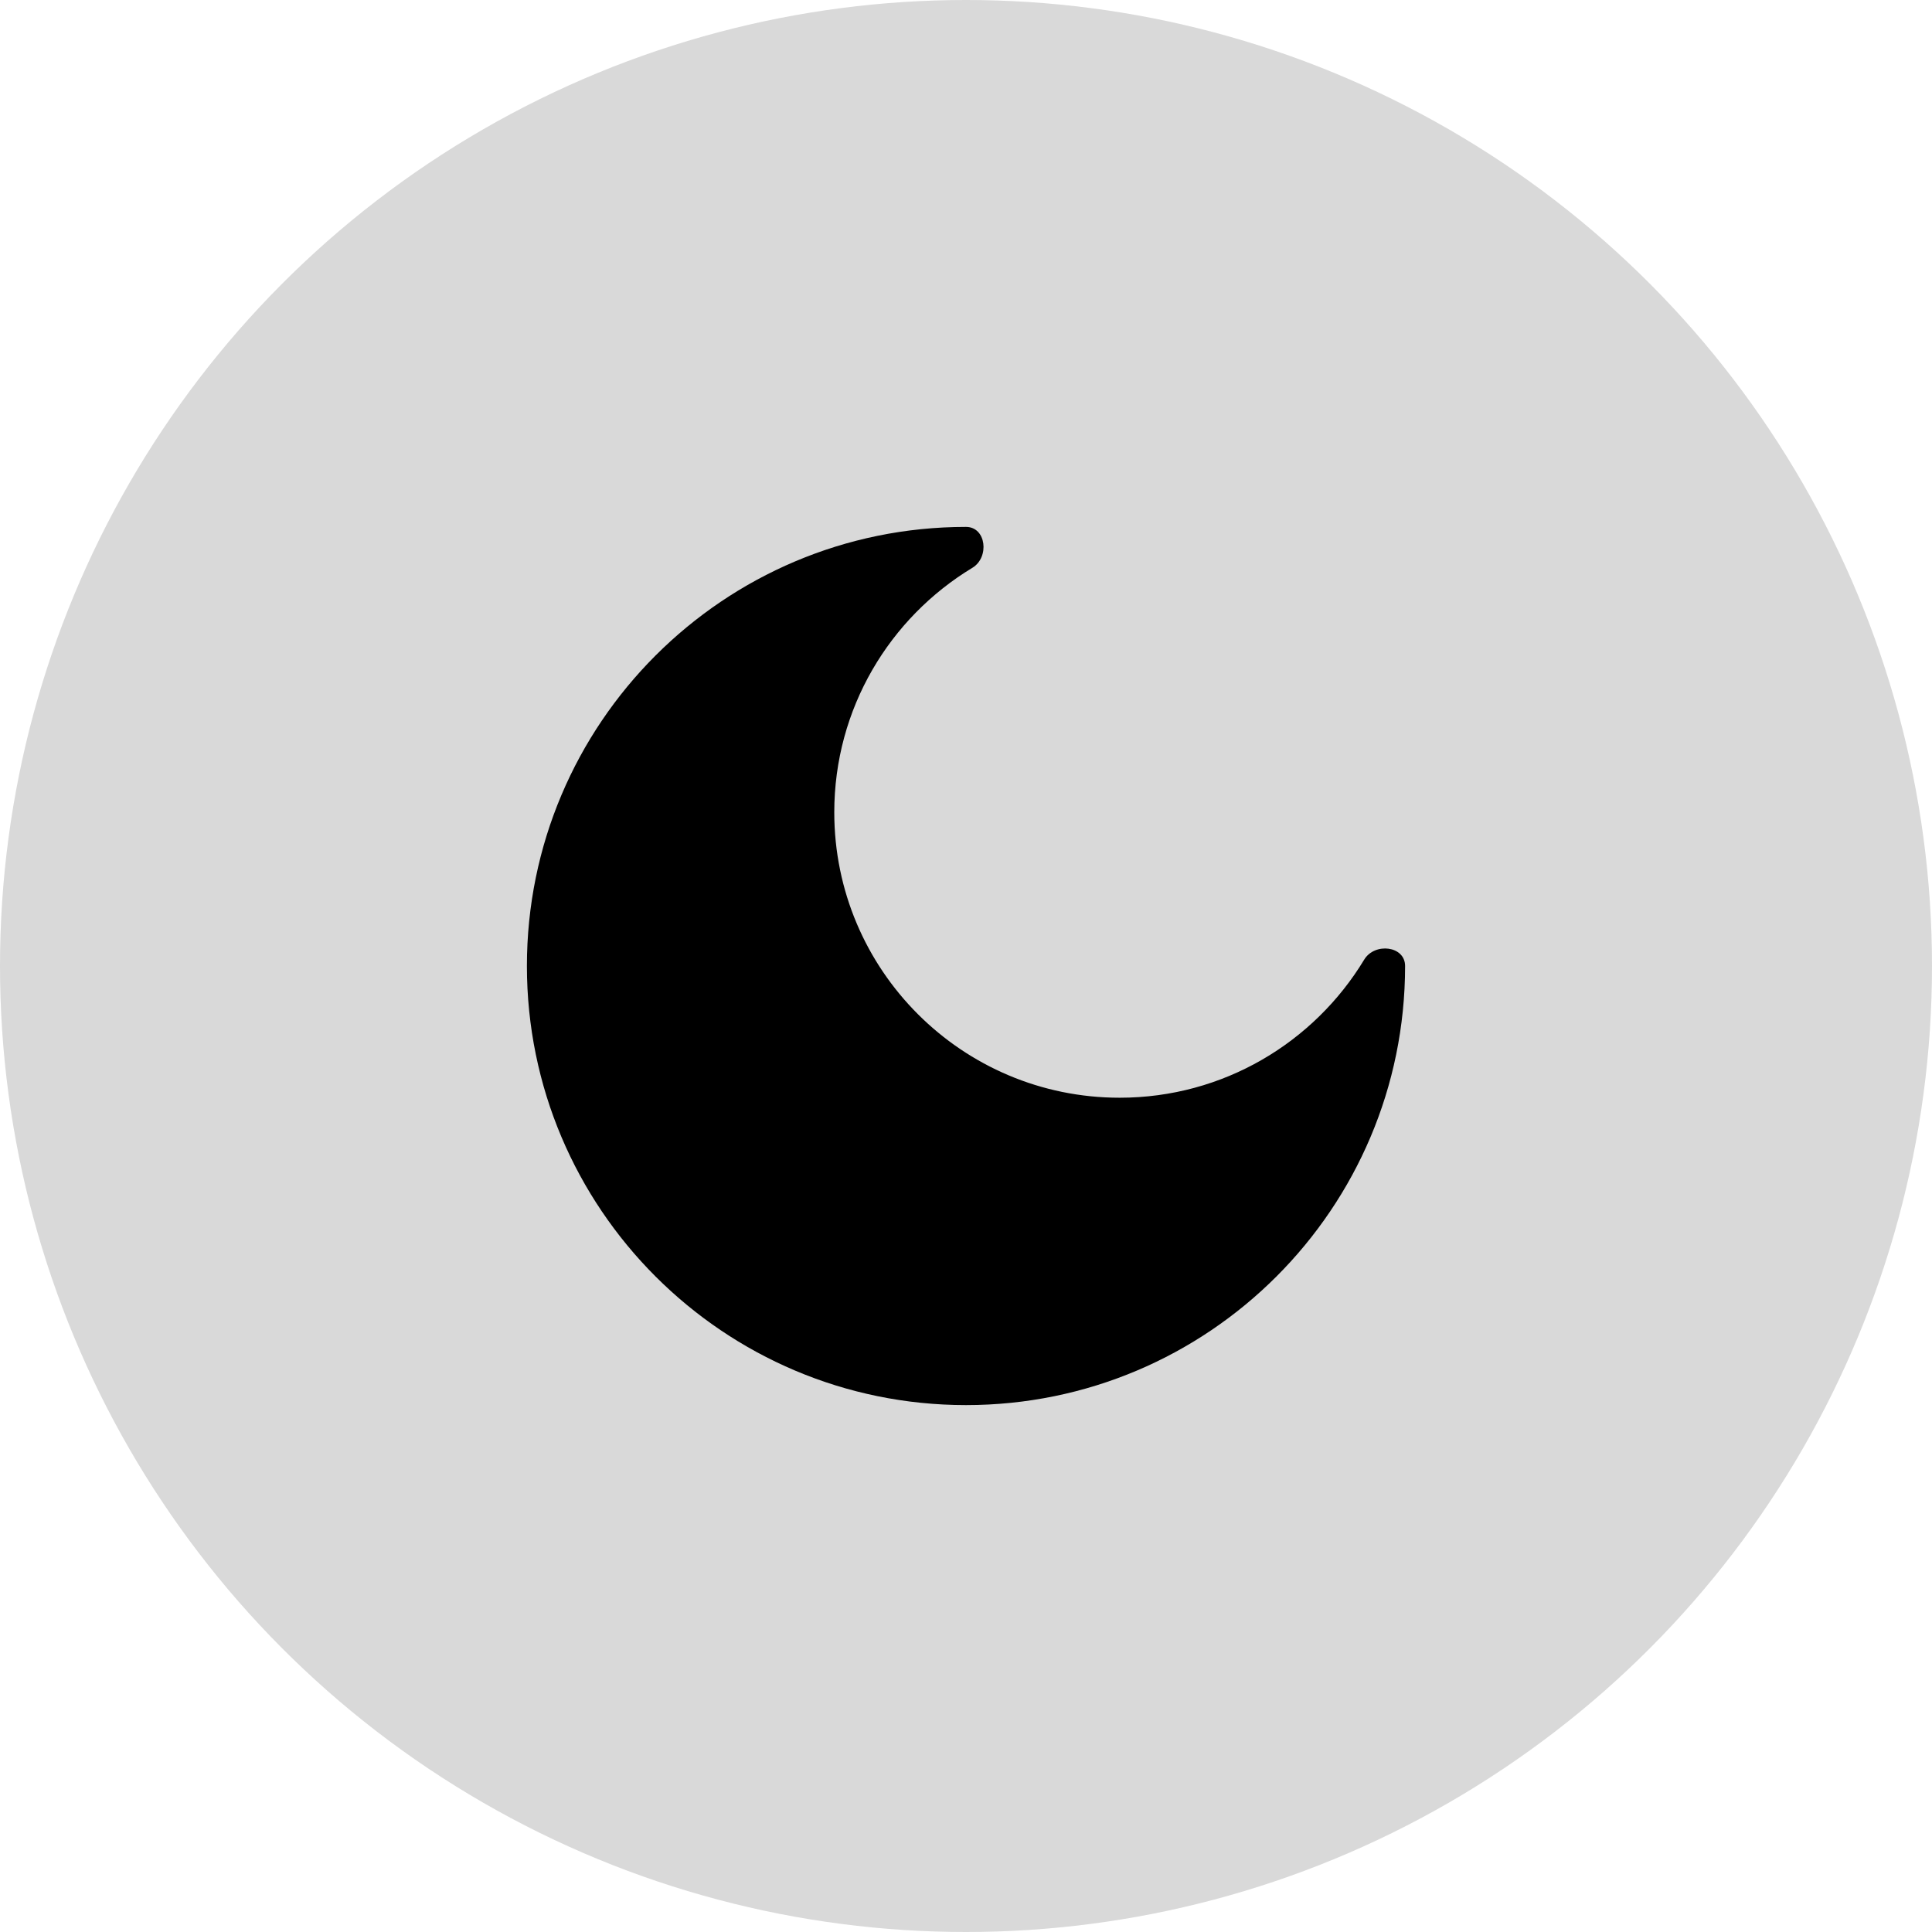<?xml version="1.0" encoding="UTF-8"?> <svg xmlns="http://www.w3.org/2000/svg" width="22" height="22" viewBox="0 0 22 22" fill="none"><circle cx="11" cy="11" r="11" fill="#D9D9D9"></circle><path d="M11 16C13.761 16 16 13.761 16 11C16 10.769 15.653 10.73 15.534 10.928C14.964 11.87 13.931 12.5 12.75 12.5C10.955 12.5 9.5 11.045 9.5 9.25C9.5 8.069 10.13 7.036 11.072 6.466C11.27 6.347 11.231 6 11 6C8.239 6 6 8.239 6 11C6 13.761 8.239 16 11 16Z" fill="black"></path></svg> 